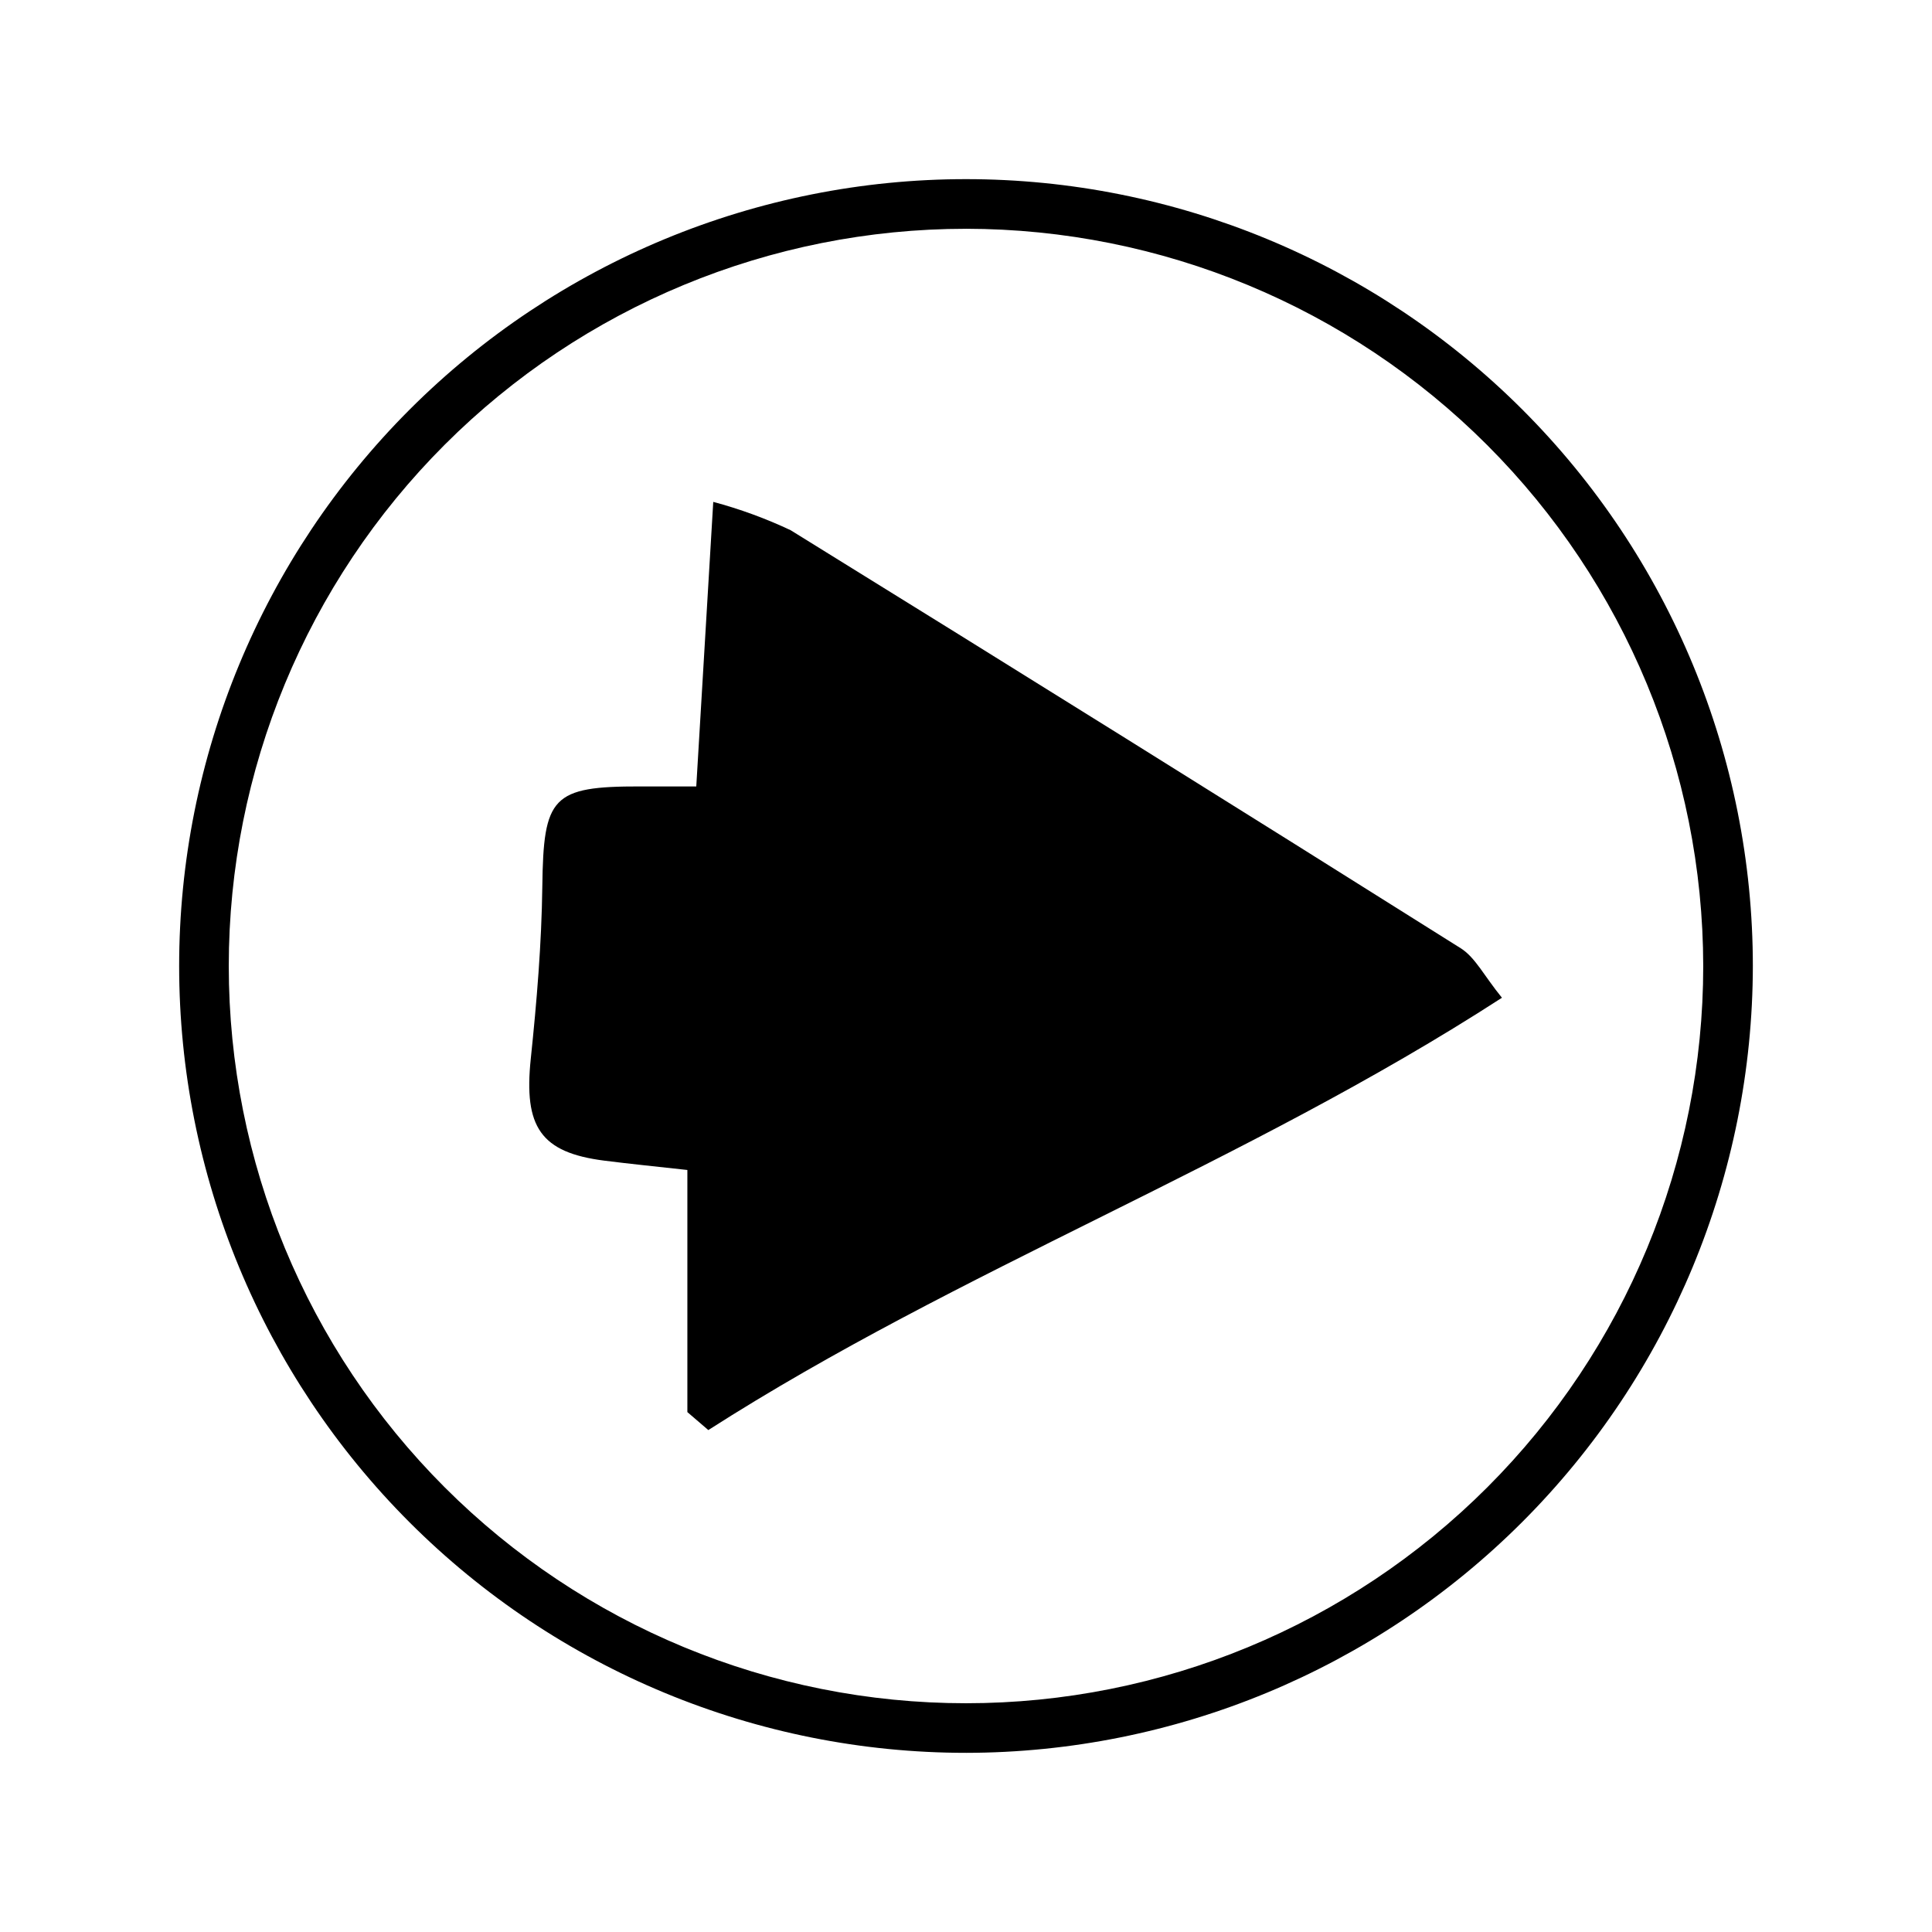 <?xml version="1.0" encoding="UTF-8"?>
<!-- The Best Svg Icon site in the world: iconSvg.co, Visit us! https://iconsvg.co -->
<svg fill="#000000" width="800px" height="800px" version="1.1" viewBox="144 144 512 512" xmlns="http://www.w3.org/2000/svg">
 <g>
  <path d="m326.16 518.22v-64.164c-8.168-0.91-15.102-1.59-22.012-2.473-16.895-2.156-21.379-8.926-19.488-27 1.586-15.16 2.863-30.418 3.059-45.648 0.301-23.801 2.547-26.562 25.969-26.523 4.238 0.008 8.477 0 14.832 0 1.477-24.734 2.883-48.305 4.5-75.41h-0.004c7.043 1.883 13.902 4.394 20.496 7.5 59.34 36.699 118.54 73.629 177.59 110.79 3.856 2.426 6.18 7.285 10.93 13.121-68.441 44.293-143.49 71.773-210.32 114.57z"/>
  <path d="m400 608.52c-55.305 0-108.34-21.969-147.45-61.074-39.102-39.105-61.074-92.145-61.074-147.45 0-55.305 21.973-108.34 61.074-147.45 39.105-39.102 92.145-61.074 147.45-61.074 55.301 0 108.34 21.973 147.45 61.074 39.105 39.105 61.074 92.145 61.074 147.45-0.062 55.281-22.051 108.29-61.145 147.38-39.09 39.094-92.094 61.082-147.38 61.145zm0-403.89c-51.816 0-101.51 20.582-138.15 57.223s-57.223 86.336-57.223 138.15 20.582 101.51 57.223 138.15c36.641 36.641 86.336 57.223 138.15 57.223s101.51-20.582 138.15-57.223c36.641-36.641 57.223-86.332 57.223-138.15-0.059-51.801-20.66-101.46-57.289-138.09-36.625-36.629-86.285-57.23-138.08-57.289z"/>
 </g>
</svg>